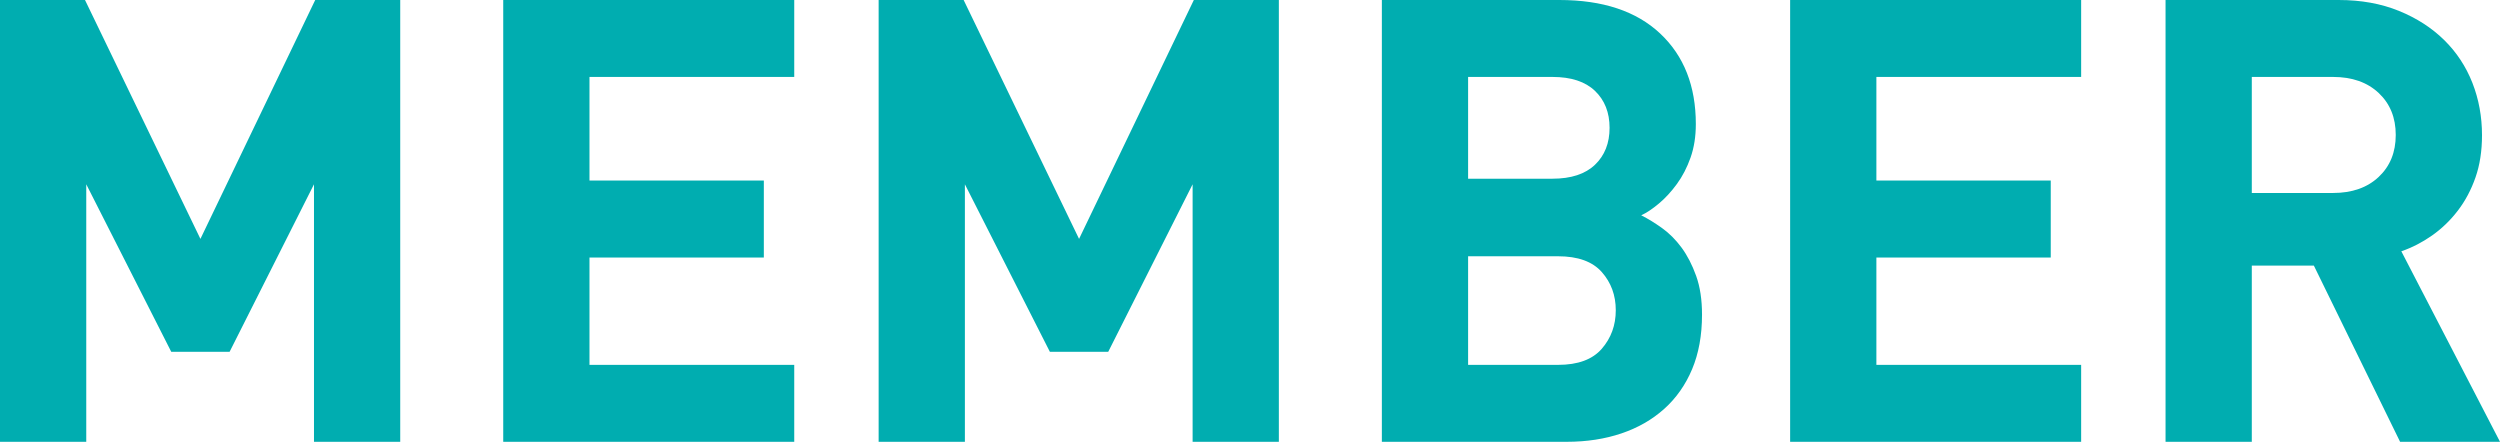 <?xml version="1.0" encoding="UTF-8"?><svg id="b" xmlns="http://www.w3.org/2000/svg" width="261.883" height="46.28" viewBox="0 0 261.883 46.28"><defs><style>.d{fill:#00adb0;}</style></defs><g id="c"><path class="d" d="M32.891,46.28v-26.975l-8.841,17.55h-6.11l-8.904-17.55v26.975H0V0h8.904l12.091,25.025L33.02,0h8.905v46.28h-9.034Z"/><path class="d" d="M52.715,46.28V0h30.484v8.06h-21.449v10.855h18.264v8.06h-18.264v11.245h21.449v8.06h-30.484Z"/><path class="d" d="M124.93,46.28v-26.975l-8.841,17.55h-6.11l-8.904-17.55v26.975h-9.035V0h8.904l12.091,25.025L125.059,0h8.905v46.28h-9.034Z"/><path class="d" d="M177.254,38.675c-.694,1.647-1.669,3.034-2.926,4.16-1.257,1.127-2.752,1.983-4.484,2.568-1.734.585-3.641.877-5.721.877h-19.369V0h18.59c4.55,0,8.07,1.17,10.562,3.51,2.491,2.34,3.737,5.504,3.737,9.49,0,1.3-.185,2.47-.553,3.51s-.845,1.961-1.43,2.762c-.585.802-1.214,1.485-1.886,2.048-.672.564-1.289.975-1.852,1.235.692.347,1.418.791,2.178,1.333.757.542,1.439,1.225,2.047,2.048.606.824,1.115,1.81,1.527,2.958.412,1.149.617,2.502.617,4.062,0,2.167-.347,4.074-1.039,5.72ZM167.081,9.522c-1.019-.975-2.503-1.462-4.452-1.462h-8.84v10.66h8.84c1.949,0,3.434-.488,4.452-1.462,1.018-.975,1.527-2.264,1.527-3.867s-.51-2.893-1.527-3.868ZM167.796,28.502c-.976-1.105-2.503-1.657-4.583-1.657h-9.424v11.375h9.424c2.08,0,3.607-.562,4.583-1.69.976-1.126,1.462-2.47,1.462-4.03s-.486-2.893-1.462-3.998Z"/><path class="d" d="M187.522,46.28V0h30.485v8.06h-21.45v10.855h18.265v8.06h-18.265v11.245h21.45v8.06h-30.485Z"/><path class="d" d="M251.417,46.28l-9.034-18.46h-6.5v18.46h-9.035V0h18.135c2.34,0,4.441.38,6.305,1.137,1.863.759,3.445,1.777,4.745,3.055,1.3,1.279,2.285,2.774,2.958,4.485.671,1.712,1.007,3.542,1.007,5.492,0,1.647-.228,3.12-.683,4.42s-1.072,2.46-1.853,3.478c-.78,1.019-1.68,1.885-2.697,2.6-1.019.715-2.091,1.268-3.218,1.657l10.336,19.955h-10.466ZM249.175,9.741c-1.192-1.12-2.785-1.681-4.778-1.681h-8.514v12.155h8.514c1.993,0,3.586-.56,4.778-1.681,1.191-1.12,1.787-2.586,1.787-4.397s-.596-3.275-1.787-4.396Z"/></g></svg>